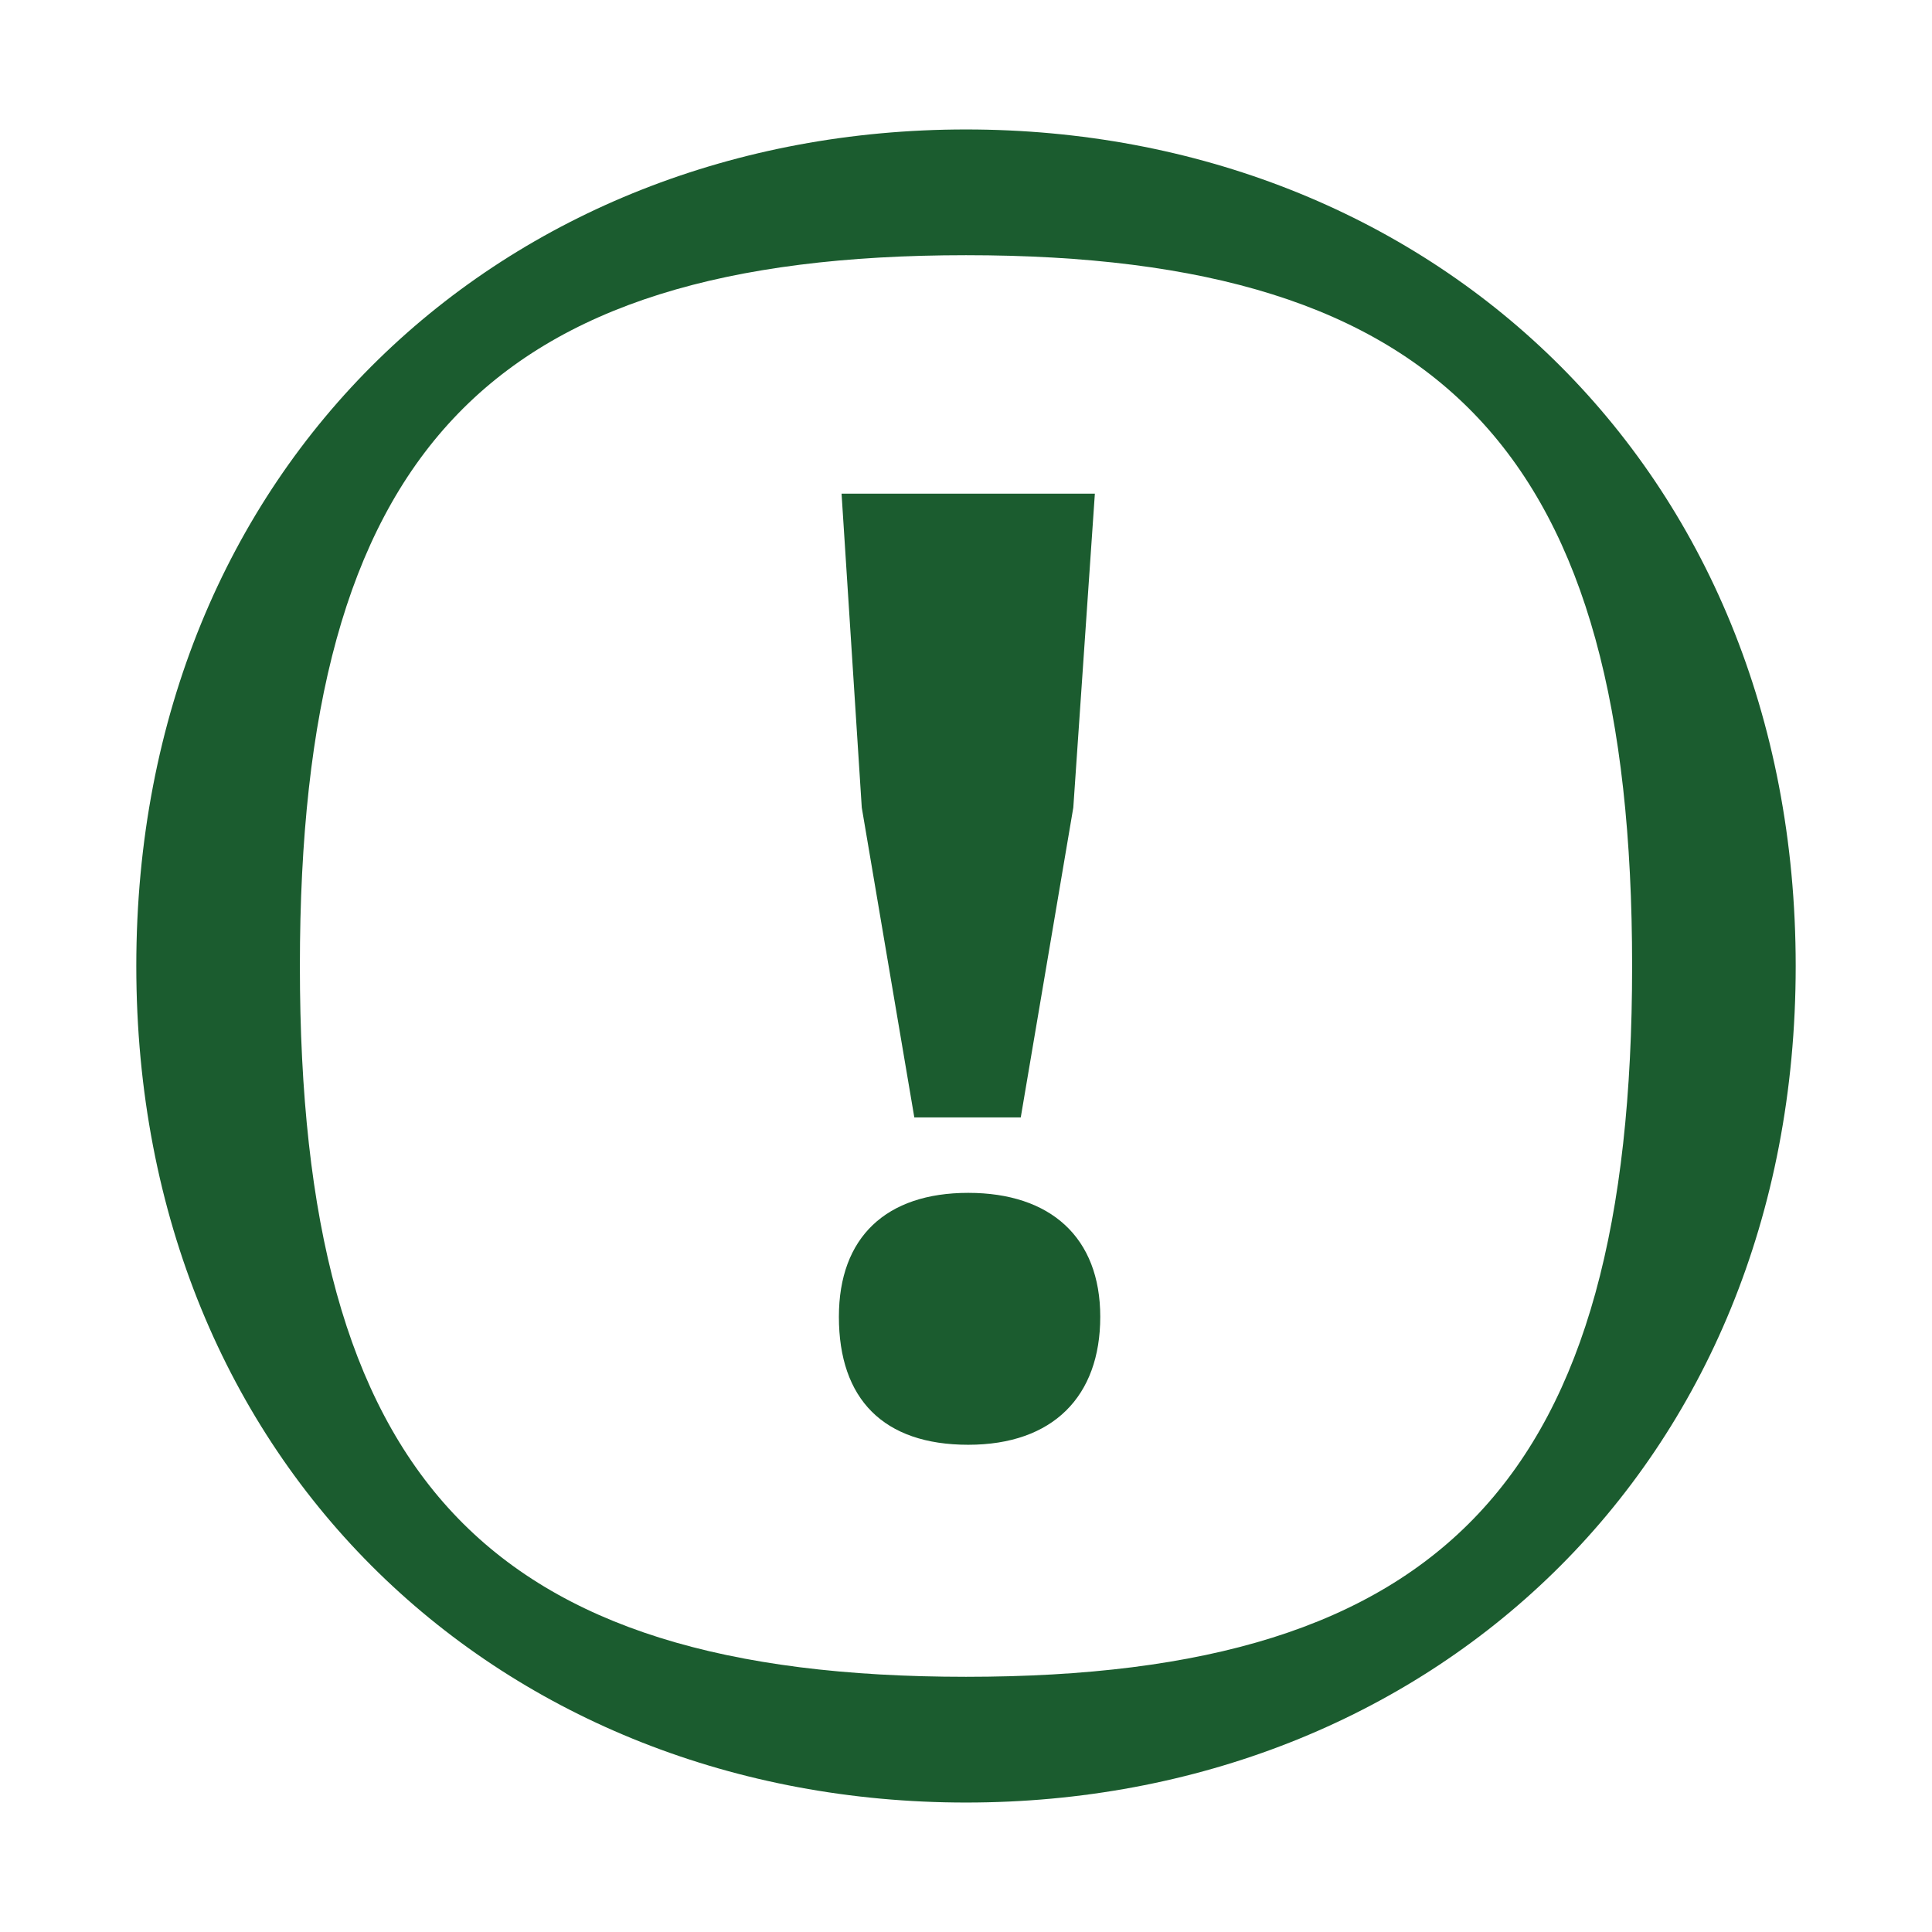 <?xml version="1.0" encoding="UTF-8"?><svg id="Layer_1" xmlns="http://www.w3.org/2000/svg" viewBox="0 0 1000 1000"><defs><style>.cls-1{fill:#1b5c2f;}</style></defs><path class="cls-1" d="M929.45,500c0,259.79-190.87,432.99-429.45,432.99S70.55,759.79,70.55,500,261.41,67.01,500,67.01s429.45,173.19,429.45,432.99ZM844.78,500c0-264.89-96.71-367.91-344.78-367.91S155.22,235.11,155.22,500s96.71,367.91,344.78,367.91,344.78-103.01,344.78-367.91Z"/><path class="cls-1" d="M434.21,681.57c0-41.14,24.41-64.15,66.94-64.15s68.34,23.01,68.34,64.15-24.41,66.24-68.34,66.24-66.94-23.71-66.94-66.24ZM566.7,255.52l-11.16,162.47-27.2,160.38h-55.09l-27.2-160.38-10.46-162.47h131.09Z"/></svg>